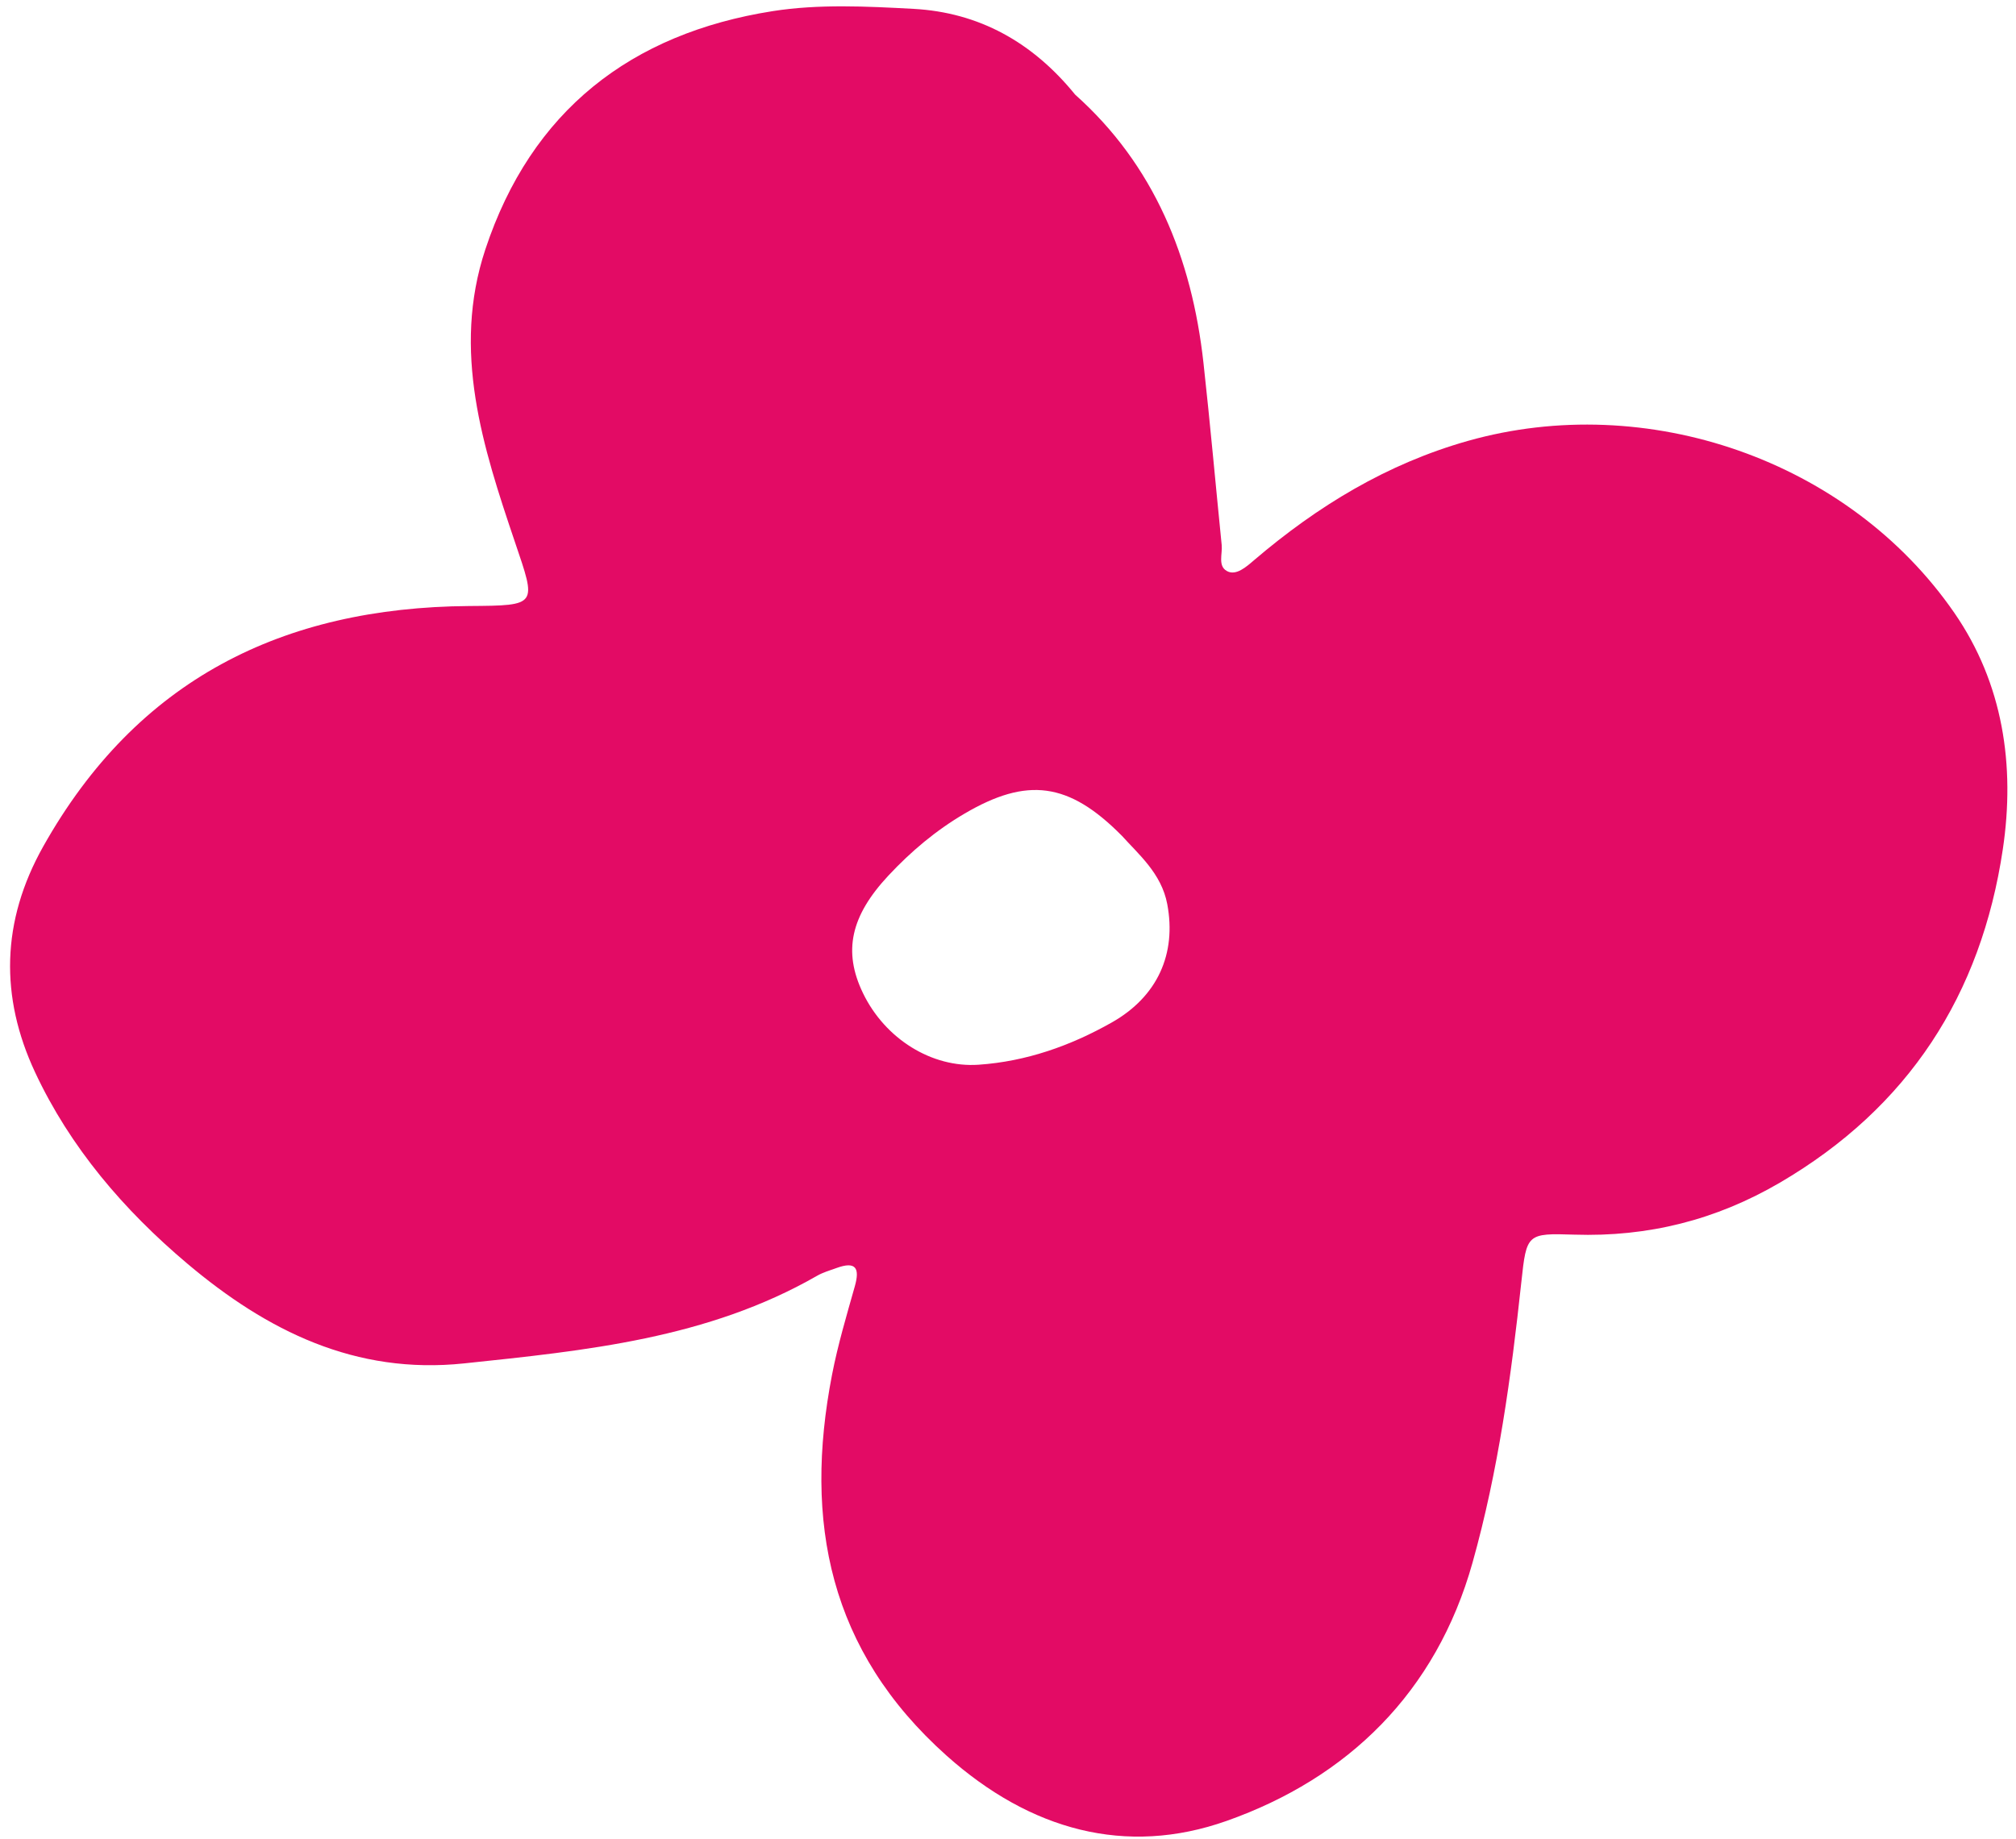 <?xml version="1.0" encoding="UTF-8"?> <svg xmlns="http://www.w3.org/2000/svg" width="194" height="177" viewBox="0 0 194 177" fill="none"><path d="M103.464 9.11C111.063 15.888 114.691 24.82 115.81 34.928C116.456 40.766 116.975 46.618 117.564 52.463C117.65 53.323 117.175 54.468 118.062 54.962C118.949 55.456 119.943 54.547 120.691 53.908C126.787 48.708 133.476 44.634 141.268 42.434C158.453 37.579 177.896 44.253 188.071 58.994C192.757 65.784 193.933 73.679 192.733 81.736C190.65 95.734 183.666 106.592 171.27 113.837C165.118 117.434 158.577 119.065 151.494 118.835C146.938 118.688 146.898 118.758 146.402 123.372C145.421 132.49 144.188 141.558 141.698 150.419C138.197 162.886 129.71 171.135 118.043 175.262C108.337 178.695 99.123 176.159 91.087 168.98C79.781 158.878 77.326 146.465 80.065 132.33C80.622 129.453 81.464 126.625 82.262 123.799C82.758 122.041 82.346 121.381 80.517 122.041C79.878 122.272 79.208 122.461 78.626 122.796C68.097 128.842 56.375 129.995 44.658 131.229C34.197 132.331 25.699 128.098 18.029 121.629C11.915 116.472 6.747 110.433 3.364 103.183C-0 95.967 0.104 88.688 4.162 81.468C13.187 65.406 27.196 58.467 45.126 58.33C51.808 58.279 51.625 58.301 49.549 52.163C46.46 43.033 43.471 33.774 46.702 24.014C51.121 10.659 60.717 3.219 74.353 1.072C78.776 0.376 83.393 0.609 87.898 0.852C94.194 1.192 99.357 4.053 103.464 9.11ZM107.958 80.444C102.832 75.257 98.824 74.789 92.826 78.307C90.067 79.925 87.67 81.943 85.492 84.275C81.869 88.157 81.094 91.565 83.053 95.606C85.181 99.999 89.668 102.789 94.164 102.481C98.762 102.167 103.02 100.657 106.983 98.416C111.395 95.921 113.225 91.804 112.325 87.022C111.767 84.055 109.533 82.206 107.958 80.441L107.958 80.444Z" fill="#E30B65"></path></svg> 